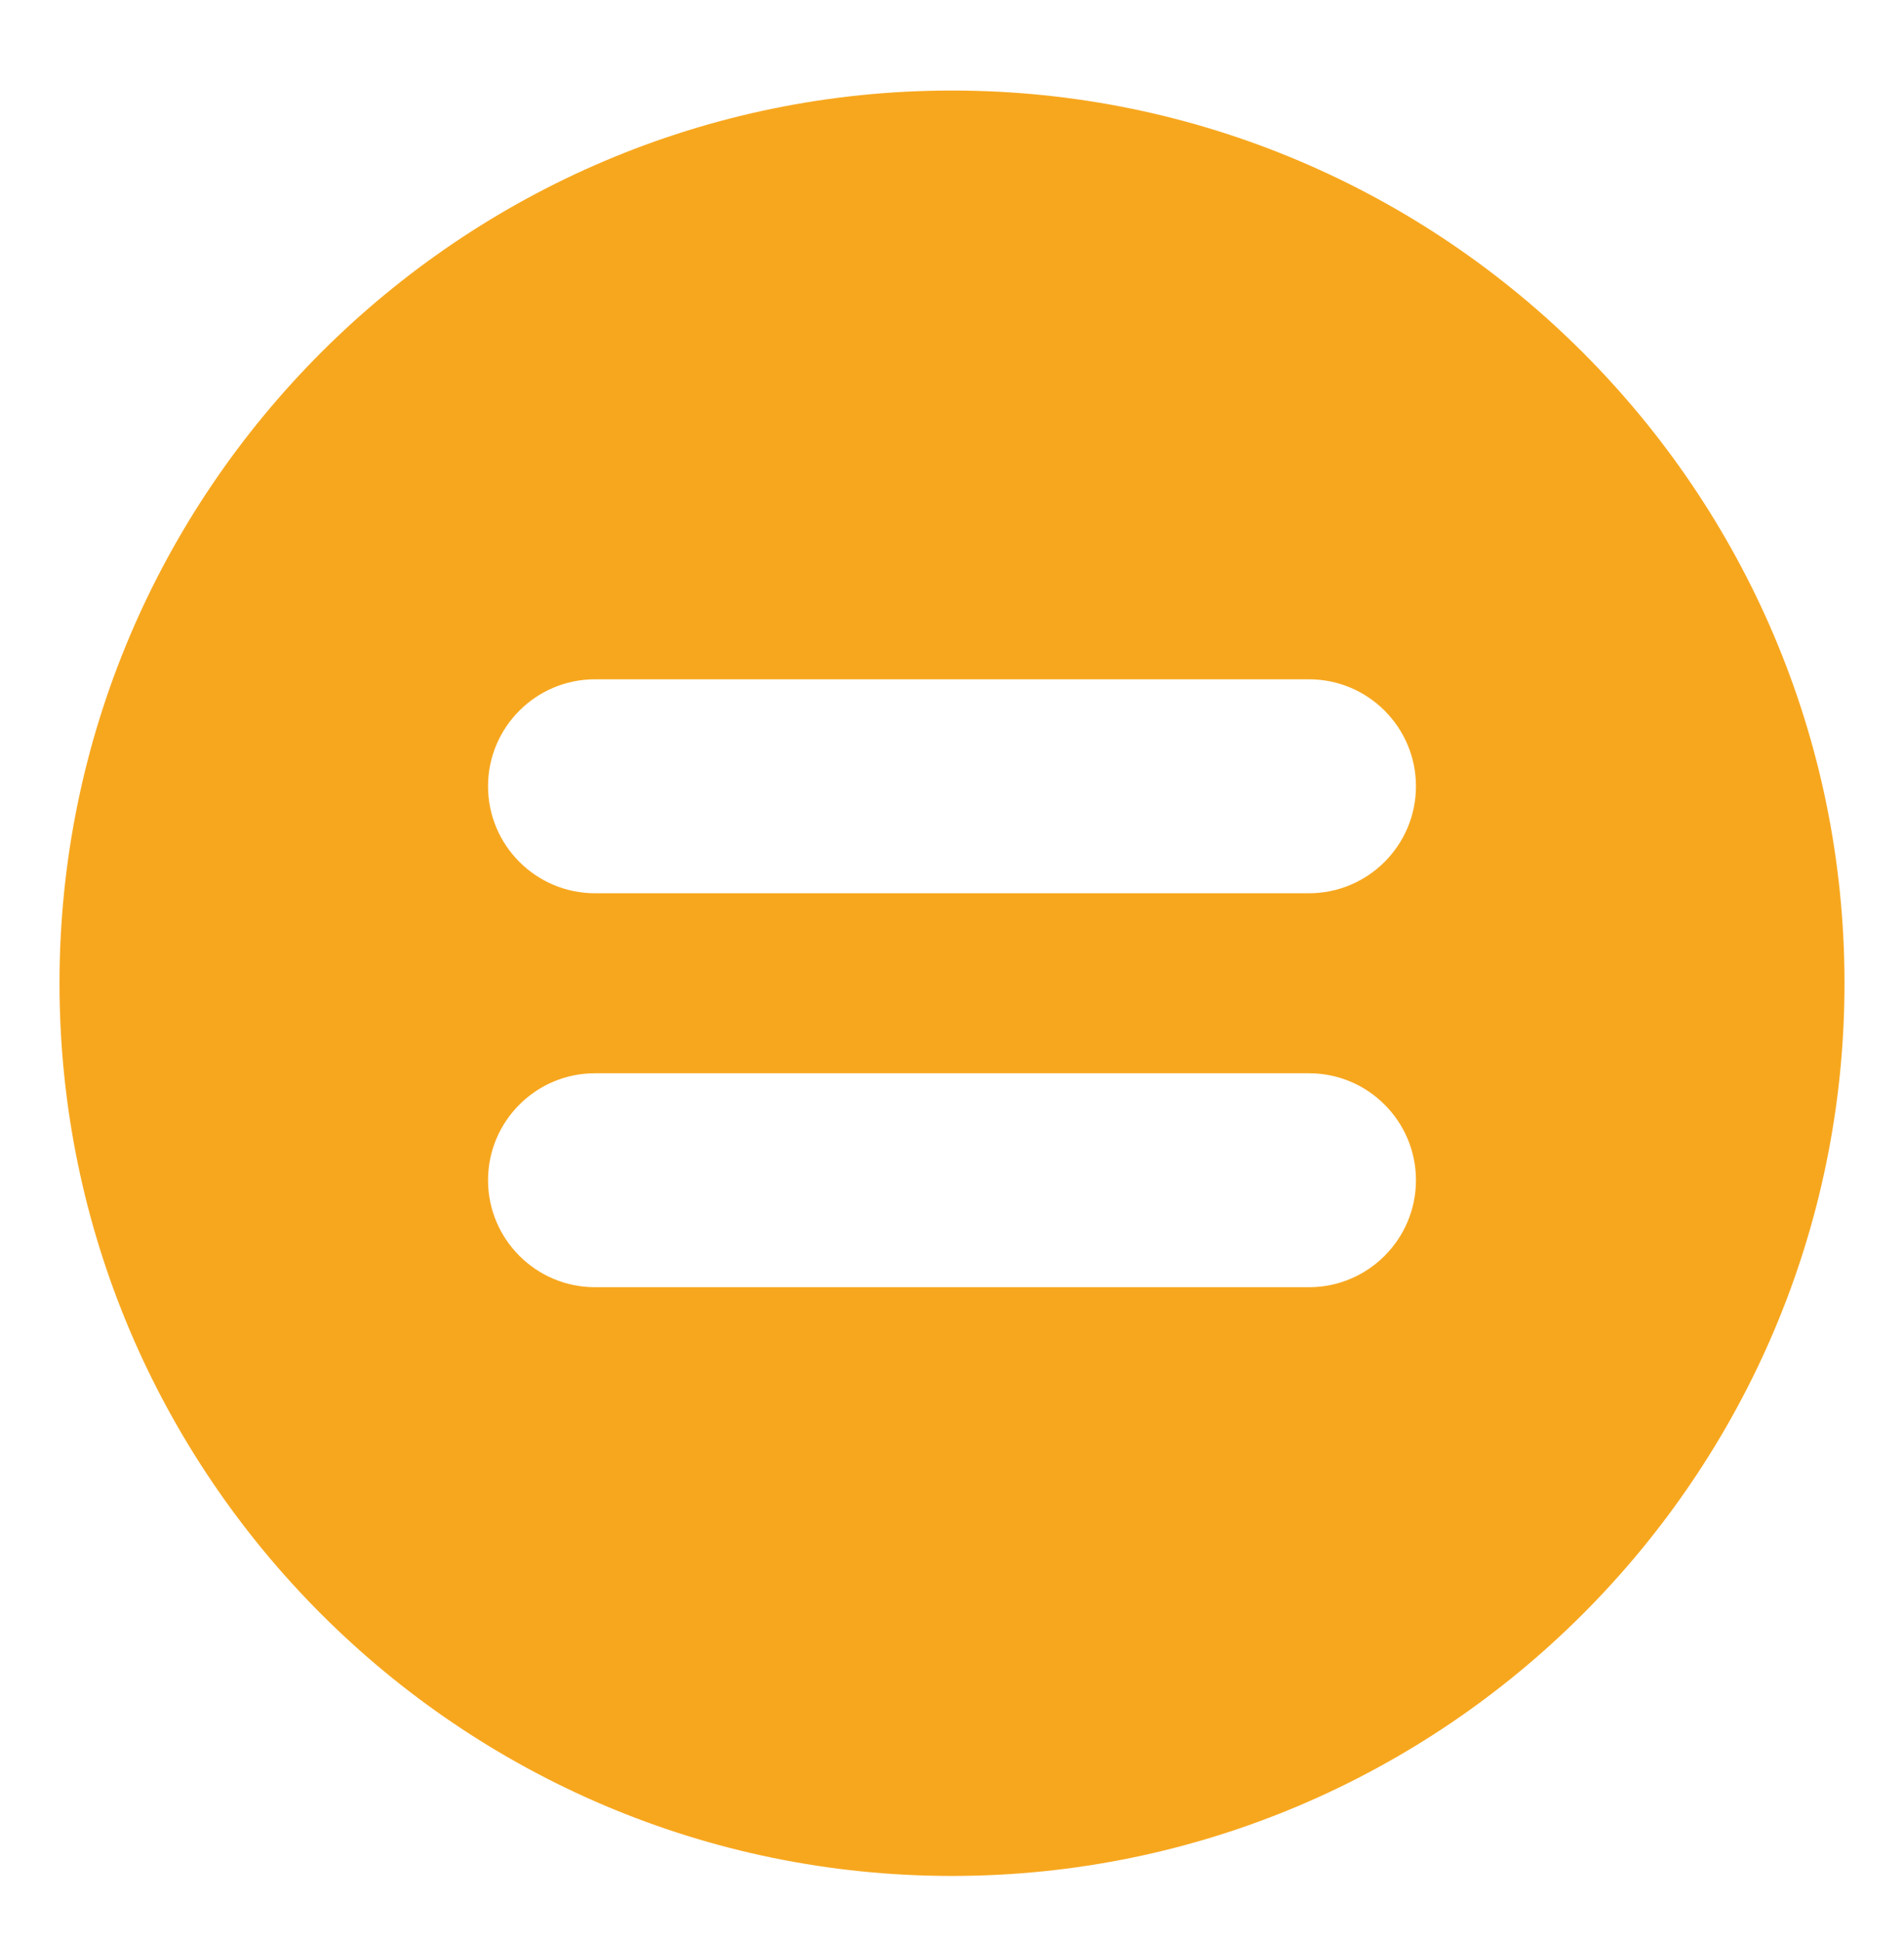 <svg width="52" height="53" viewBox="0 0 52 53" fill="none" xmlns="http://www.w3.org/2000/svg">
<path d="M26 51.222C39.436 51.222 50.375 40.284 50.375 26.847C50.375 13.411 39.436 2.472 26 2.472C12.563 2.472 1.625 13.411 1.625 26.847C1.625 40.284 12.563 51.222 26 51.222ZM16.25 18.548H35.75C37.361 18.548 38.671 19.857 38.671 21.468C38.671 23.08 37.361 24.39 35.75 24.39H16.25C14.638 24.39 13.329 23.08 13.329 21.468C13.329 19.857 14.638 18.548 16.25 18.548ZM16.25 29.305H35.75C37.361 29.305 38.671 30.614 38.671 32.226C38.671 33.837 37.361 35.147 35.75 35.147H16.25C14.638 35.147 13.329 33.837 13.329 32.226C13.329 30.614 14.638 29.305 16.25 29.305Z" fill="#F7A71E"/>
</svg>
